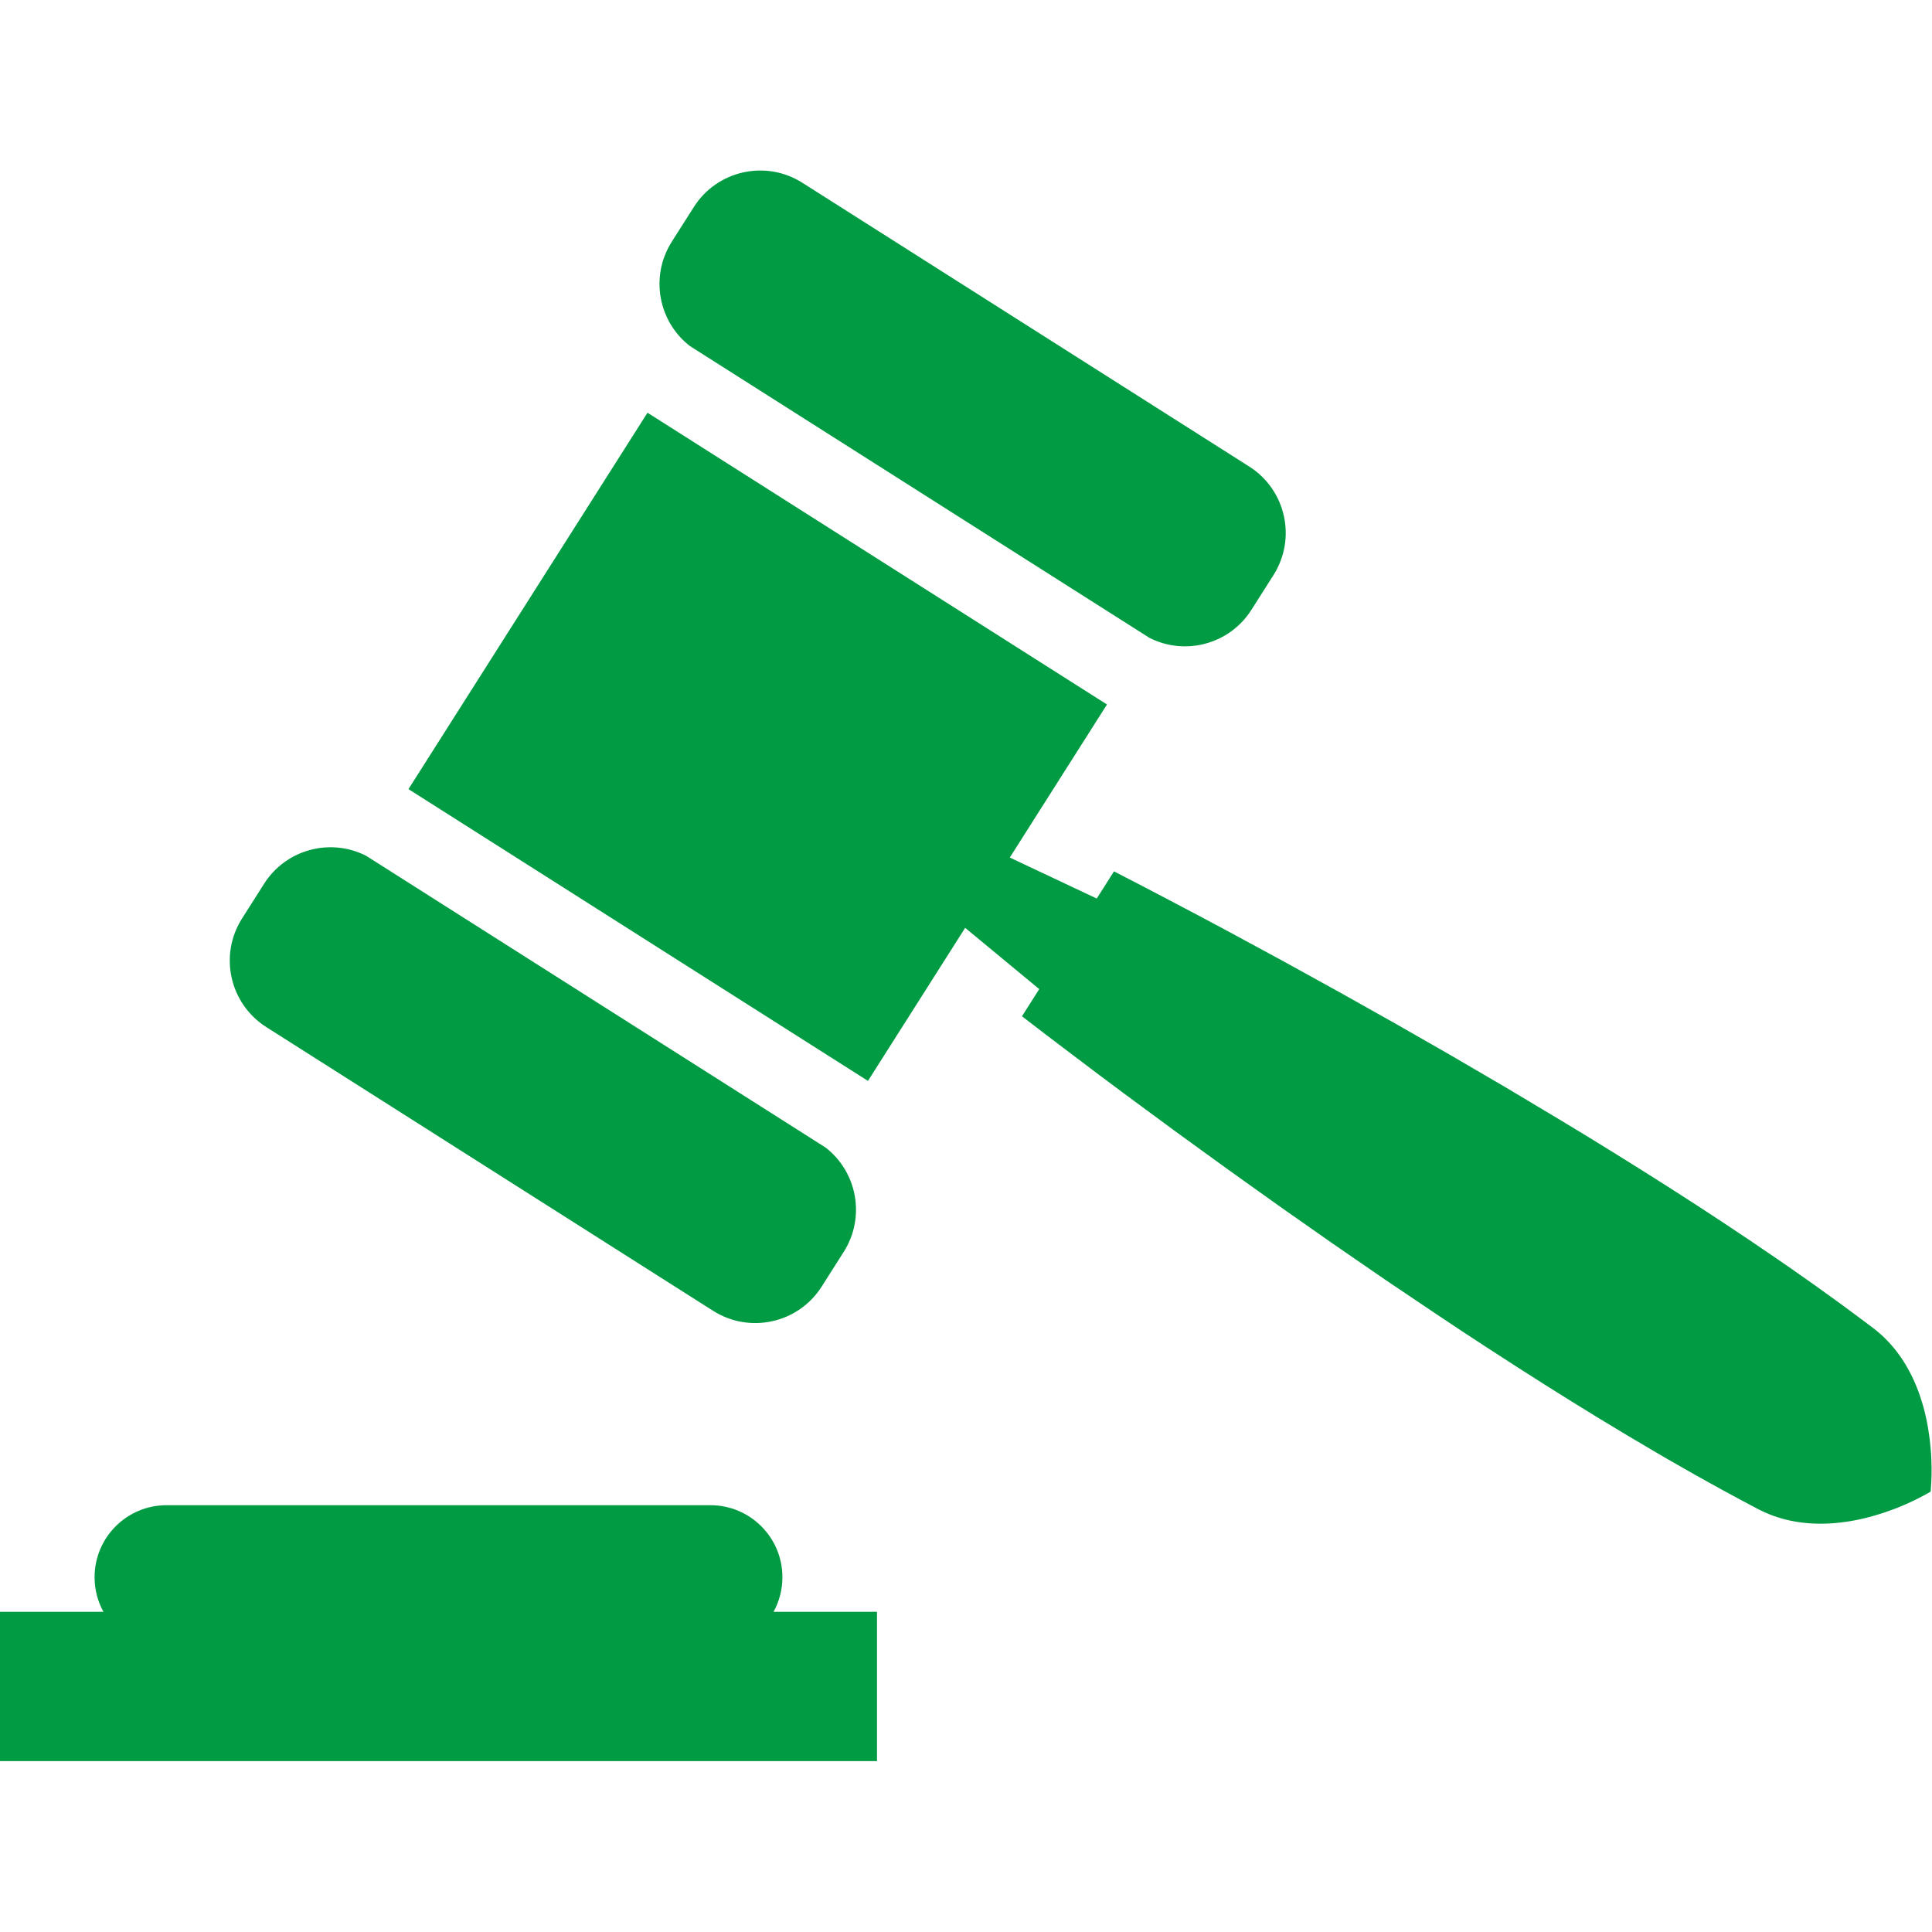 <?xml version="1.0" encoding="UTF-8" standalone="no"?><!DOCTYPE svg PUBLIC "-//W3C//DTD SVG 1.1//EN" "http://www.w3.org/Graphics/SVG/1.1/DTD/svg11.dtd"><svg width="100%" height="100%" viewBox="0 0 3334 3334" version="1.1" xmlns="http://www.w3.org/2000/svg" xmlns:xlink="http://www.w3.org/1999/xlink" xml:space="preserve" xmlns:serif="http://www.serif.com/" style="fill-rule:evenodd;clip-rule:evenodd;stroke-linejoin:round;stroke-miterlimit:2;"><g><g><path d="M1350.18,2721.75c0,-68.635 -55.64,-124.268 -124.261,-124.268l-938.449,-0c-68.621,-0 -124.262,55.64 -124.262,124.268c0,21.624 5.537,41.956 15.262,59.668l-178.474,-0l-0,257.64l1513.39,0l-0,-257.64l-178.468,-0c9.719,-17.719 15.262,-38.044 15.262,-59.668Z" style="fill:#009b42;fill-rule:nonzero;"/><path d="M1190.49,597.107l792.928,503.518c61.664,31.424 138.271,11.357 176.112,-48.25l38.05,-59.897c40.189,-63.309 21.461,-147.206 -41.84,-187.408l-771.047,-489.623c-63.295,-40.196 -147.192,-21.469 -187.395,41.84l-38.05,59.904c-37.833,59.6 -23.431,137.467 31.242,179.916Z" style="fill:#009b42;fill-rule:nonzero;"/><path d="M3332.98,2520.66l-0.555,-11.986l-0.988,-11.316c-0.507,-7.736 -1.59,-14.613 -2.538,-21.685c-3.803,-28.271 -10.294,-52.324 -18.226,-74.084c-16.088,-43.221 -38.835,-75.951 -66.774,-100.472c-6.951,-6.179 -14.389,-11.6 -21.78,-17.109l-22.138,-16.535c-14.7,-11.12 -29.692,-21.78 -44.581,-32.588c-14.863,-10.87 -29.909,-21.448 -44.968,-32.006c-15.011,-10.633 -30.084,-21.151 -45.285,-31.479c-30.24,-20.906 -60.797,-41.292 -91.437,-61.61l-46.104,-30.212l-46.361,-29.814c-30.998,-19.702 -62.043,-39.343 -93.298,-58.659c-31.208,-19.39 -62.537,-38.598 -94.049,-57.501l-94.611,-56.602l-95.241,-55.633l-95.761,-54.795l-96.236,-54.056l-96.695,-53.346l-97.149,-52.609c-32.5,-17.367 -64.967,-34.767 -97.684,-51.796c-32.636,-17.116 -65.251,-34.321 -98.123,-51.085l-29.766,46.889l-150.049,-70.72l167.72,-264.131l-792.921,-503.511l-412.474,649.56l792.928,503.511l167.72,-264.131l127.828,105.731l-29.772,46.896c29.163,22.626 58.591,44.798 87.971,67.072c29.313,22.368 58.869,44.351 88.405,66.381l88.932,65.555l89.413,64.818l89.847,64.121l90.327,63.356l90.841,62.551l91.463,61.555c30.525,20.481 61.218,40.67 92.06,60.669c30.774,20.081 61.745,39.81 92.77,59.505l46.686,29.266l46.944,28.872c31.424,19.073 62.868,38.071 94.651,56.561c15.817,9.36 31.736,18.538 47.749,27.6c15.959,9.13 31.939,18.254 48.094,27.073c16.128,8.879 32.148,17.908 48.453,26.476l24.385,13.009c8.128,4.331 16.203,8.771 24.751,12.433c34.084,14.849 73.373,21.522 119.321,17.691c23.073,-2.064 47.607,-6.423 74.814,-14.998c6.809,-2.145 13.483,-4.101 20.718,-6.923l10.653,-3.926l11.092,-4.602c14.789,-6.159 30.612,-13.963 47.776,-23.837c1.638,-19.743 1.963,-37.381 1.252,-53.394Z" style="fill:#009b42;fill-rule:nonzero;"/><path d="M459.532,1772.4l771.033,489.61c63.309,40.189 147.206,21.468 187.402,-41.833l38.043,-59.912c37.847,-59.613 23.431,-137.466 -31.234,-179.915l-792.922,-503.512c-61.664,-31.417 -138.271,-11.356 -176.119,48.257l-38.036,59.897c-40.209,63.309 -21.475,147.213 41.833,187.408Z" style="fill:#009b42;fill-rule:nonzero;"/></g></g></svg>